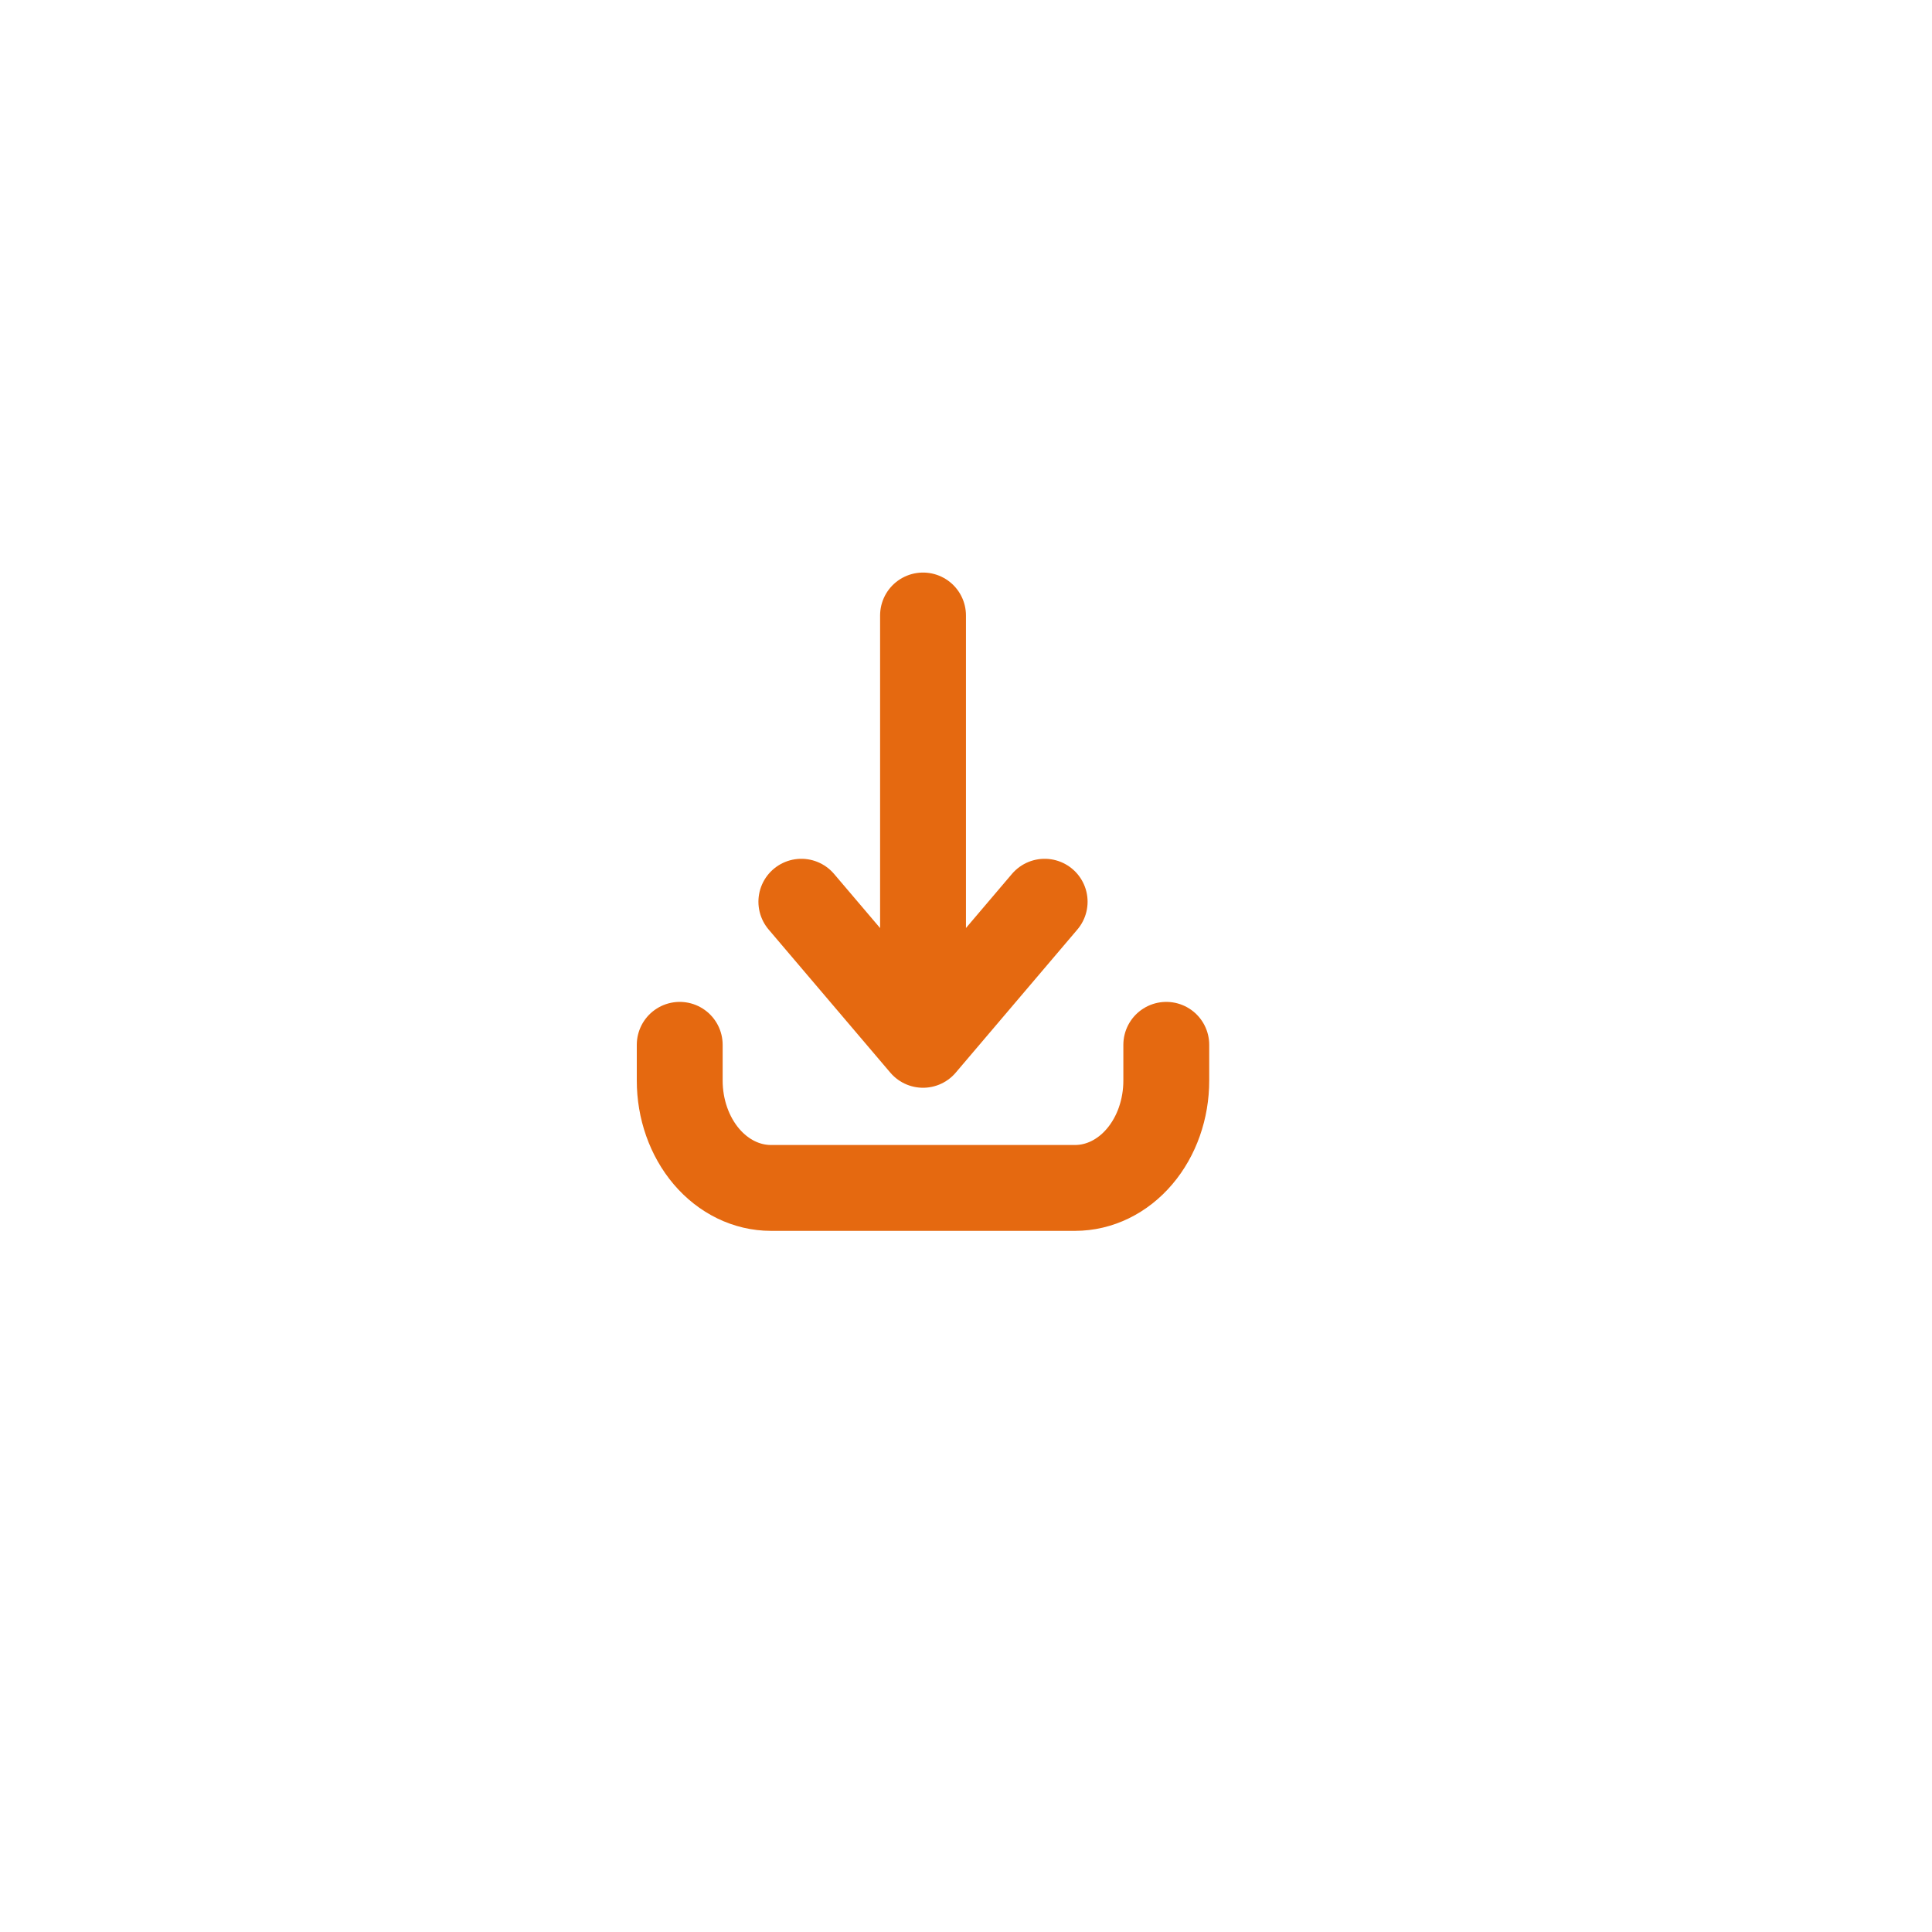 <svg width="45" height="45" viewBox="0 0 45 45" fill="none" xmlns="http://www.w3.org/2000/svg">
<g filter="url(#filter0_d_3610_92106)">
<circle cx="22.08" cy="21.08" r="18.08" fill="white"/>
</g>
<path d="M15.832 24.336V25.169C15.832 25.832 16.056 26.468 16.454 26.937C16.853 27.406 17.393 27.669 17.957 27.669H25.04C25.604 27.669 26.145 27.406 26.543 26.937C26.942 26.468 27.165 25.832 27.165 25.169V24.336M24.332 21.003L21.499 24.336M21.499 24.336L18.665 21.003M21.499 24.336V14.336" stroke="#E56910" stroke-width="2" stroke-linecap="round" stroke-linejoin="round"/>
<defs>
<filter id="filter0_d_3610_92106" x="0" y="0" width="44.16" height="44.16" filterUnits="userSpaceOnUse" color-interpolation-filters="sRGB">
<feFlood flood-opacity="0" result="BackgroundImageFix"/>
<feColorMatrix in="SourceAlpha" type="matrix" values="0 0 0 0 0 0 0 0 0 0 0 0 0 0 0 0 0 0 127 0" result="hardAlpha"/>
<feOffset dy="1"/>
<feGaussianBlur stdDeviation="2"/>
<feComposite in2="hardAlpha" operator="out"/>
<feColorMatrix type="matrix" values="0 0 0 0 0 0 0 0 0 0 0 0 0 0 0 0 0 0 0.14 0"/>
<feBlend mode="normal" in2="BackgroundImageFix" result="effect1_dropShadow_3610_92106"/>
<feBlend mode="normal" in="SourceGraphic" in2="effect1_dropShadow_3610_92106" result="shape"/>
</filter>
</defs>
</svg>
